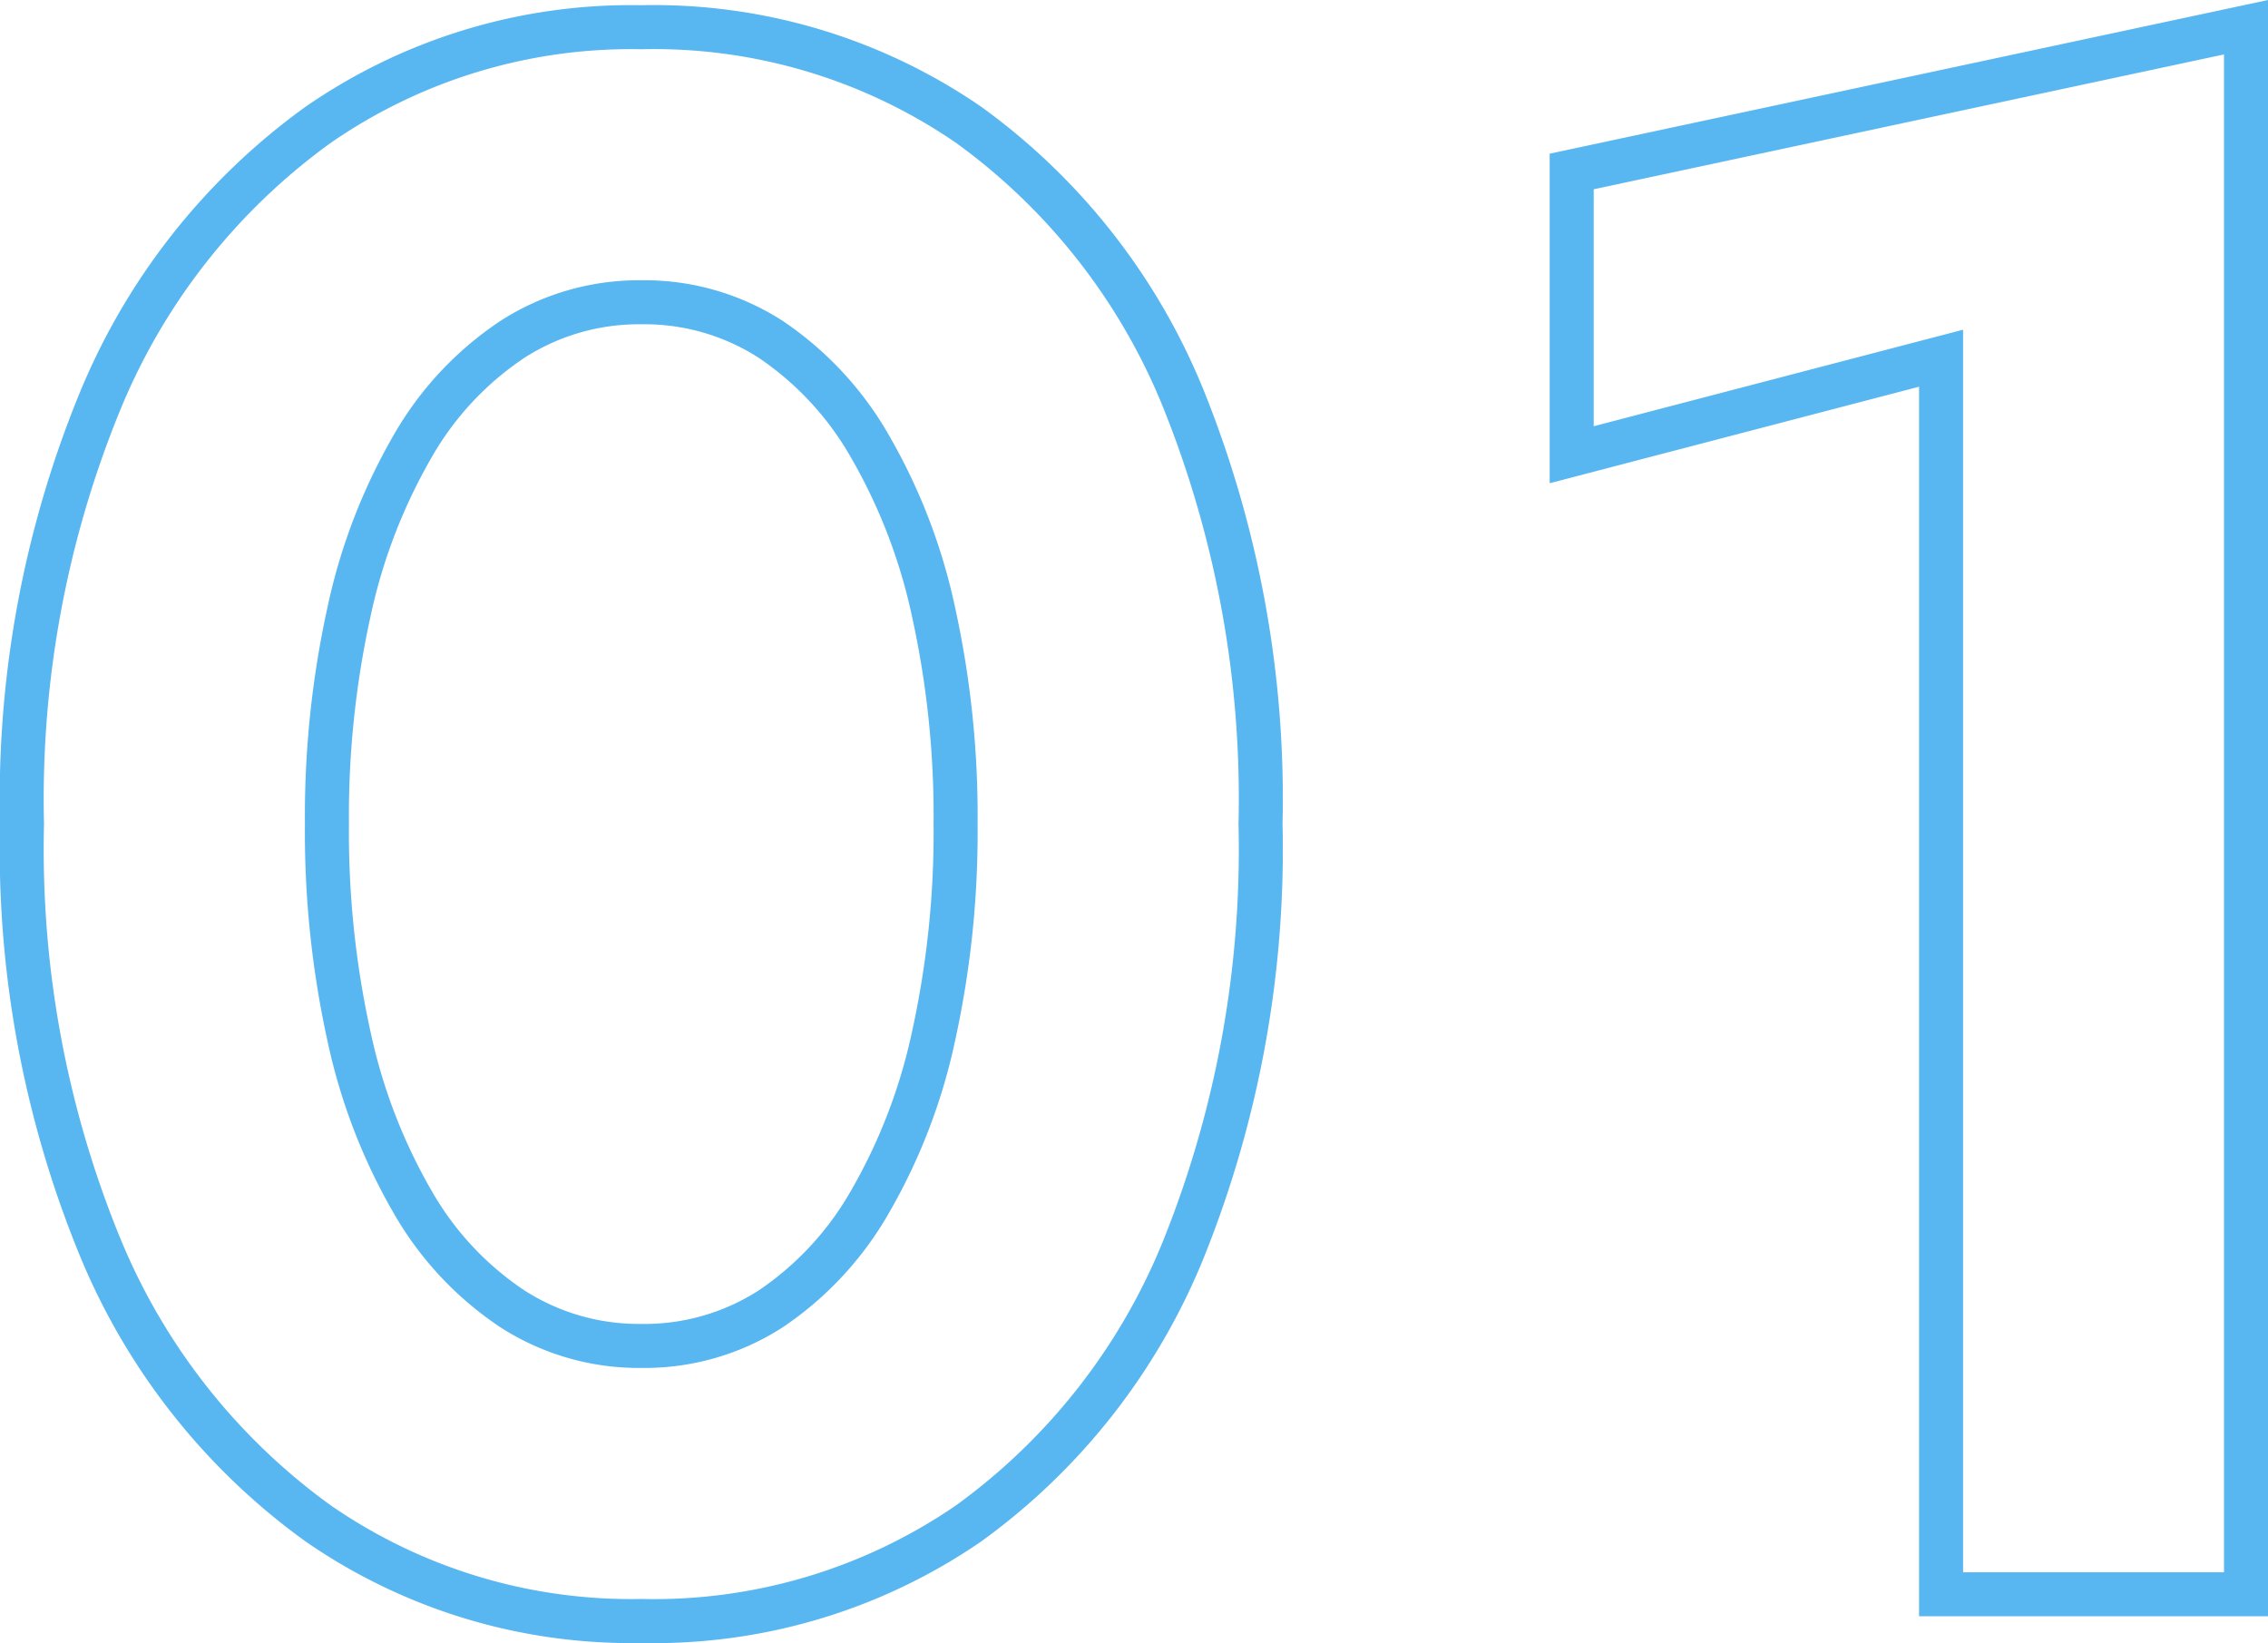 <svg xmlns="http://www.w3.org/2000/svg" width="103.072" height="74.665" viewBox="0 0 103.072 74.665">
  <path id="パス_57431" data-name="パス 57431" d="M17.858-35a43.146,43.146,0,0,1,1.007-9.664,25.751,25.751,0,0,1,2.9-7.528,14.425,14.425,0,0,1,4.521-4.836,10.619,10.619,0,0,1,5.856-1.686,10.581,10.581,0,0,1,5.886,1.686,14.547,14.547,0,0,1,4.493,4.836,25.751,25.751,0,0,1,2.9,7.528A43.146,43.146,0,0,1,46.428-35a43.146,43.146,0,0,1-1.007,9.664,25.751,25.751,0,0,1-2.9,7.528,14.546,14.546,0,0,1-4.493,4.836,10.581,10.581,0,0,1-5.886,1.686,10.619,10.619,0,0,1-5.856-1.686,14.425,14.425,0,0,1-4.521-4.836,25.751,25.751,0,0,1-2.9-7.528A43.146,43.146,0,0,1,17.858-35ZM4-35A47.6,47.6,0,0,0,7.557-15.758a29.145,29.145,0,0,0,9.9,12.536A24.982,24.982,0,0,0,32.142,1.214a25.244,25.244,0,0,0,14.88-4.436,28.632,28.632,0,0,0,9.793-12.536A48.64,48.64,0,0,0,60.286-35a48.639,48.639,0,0,0-3.471-19.242,28.632,28.632,0,0,0-9.793-12.536,25.244,25.244,0,0,0-14.88-4.436,24.982,24.982,0,0,0-14.685,4.436,29.145,29.145,0,0,0-9.9,12.536A47.6,47.6,0,0,0,4-35ZM74.428-51.786l16.786-4.386V0h13.858V-71.214L74.428-64.658Z" transform="translate(-3 72.451)" fill="none" stroke="#58b6f1" stroke-width="2"/>
</svg>
